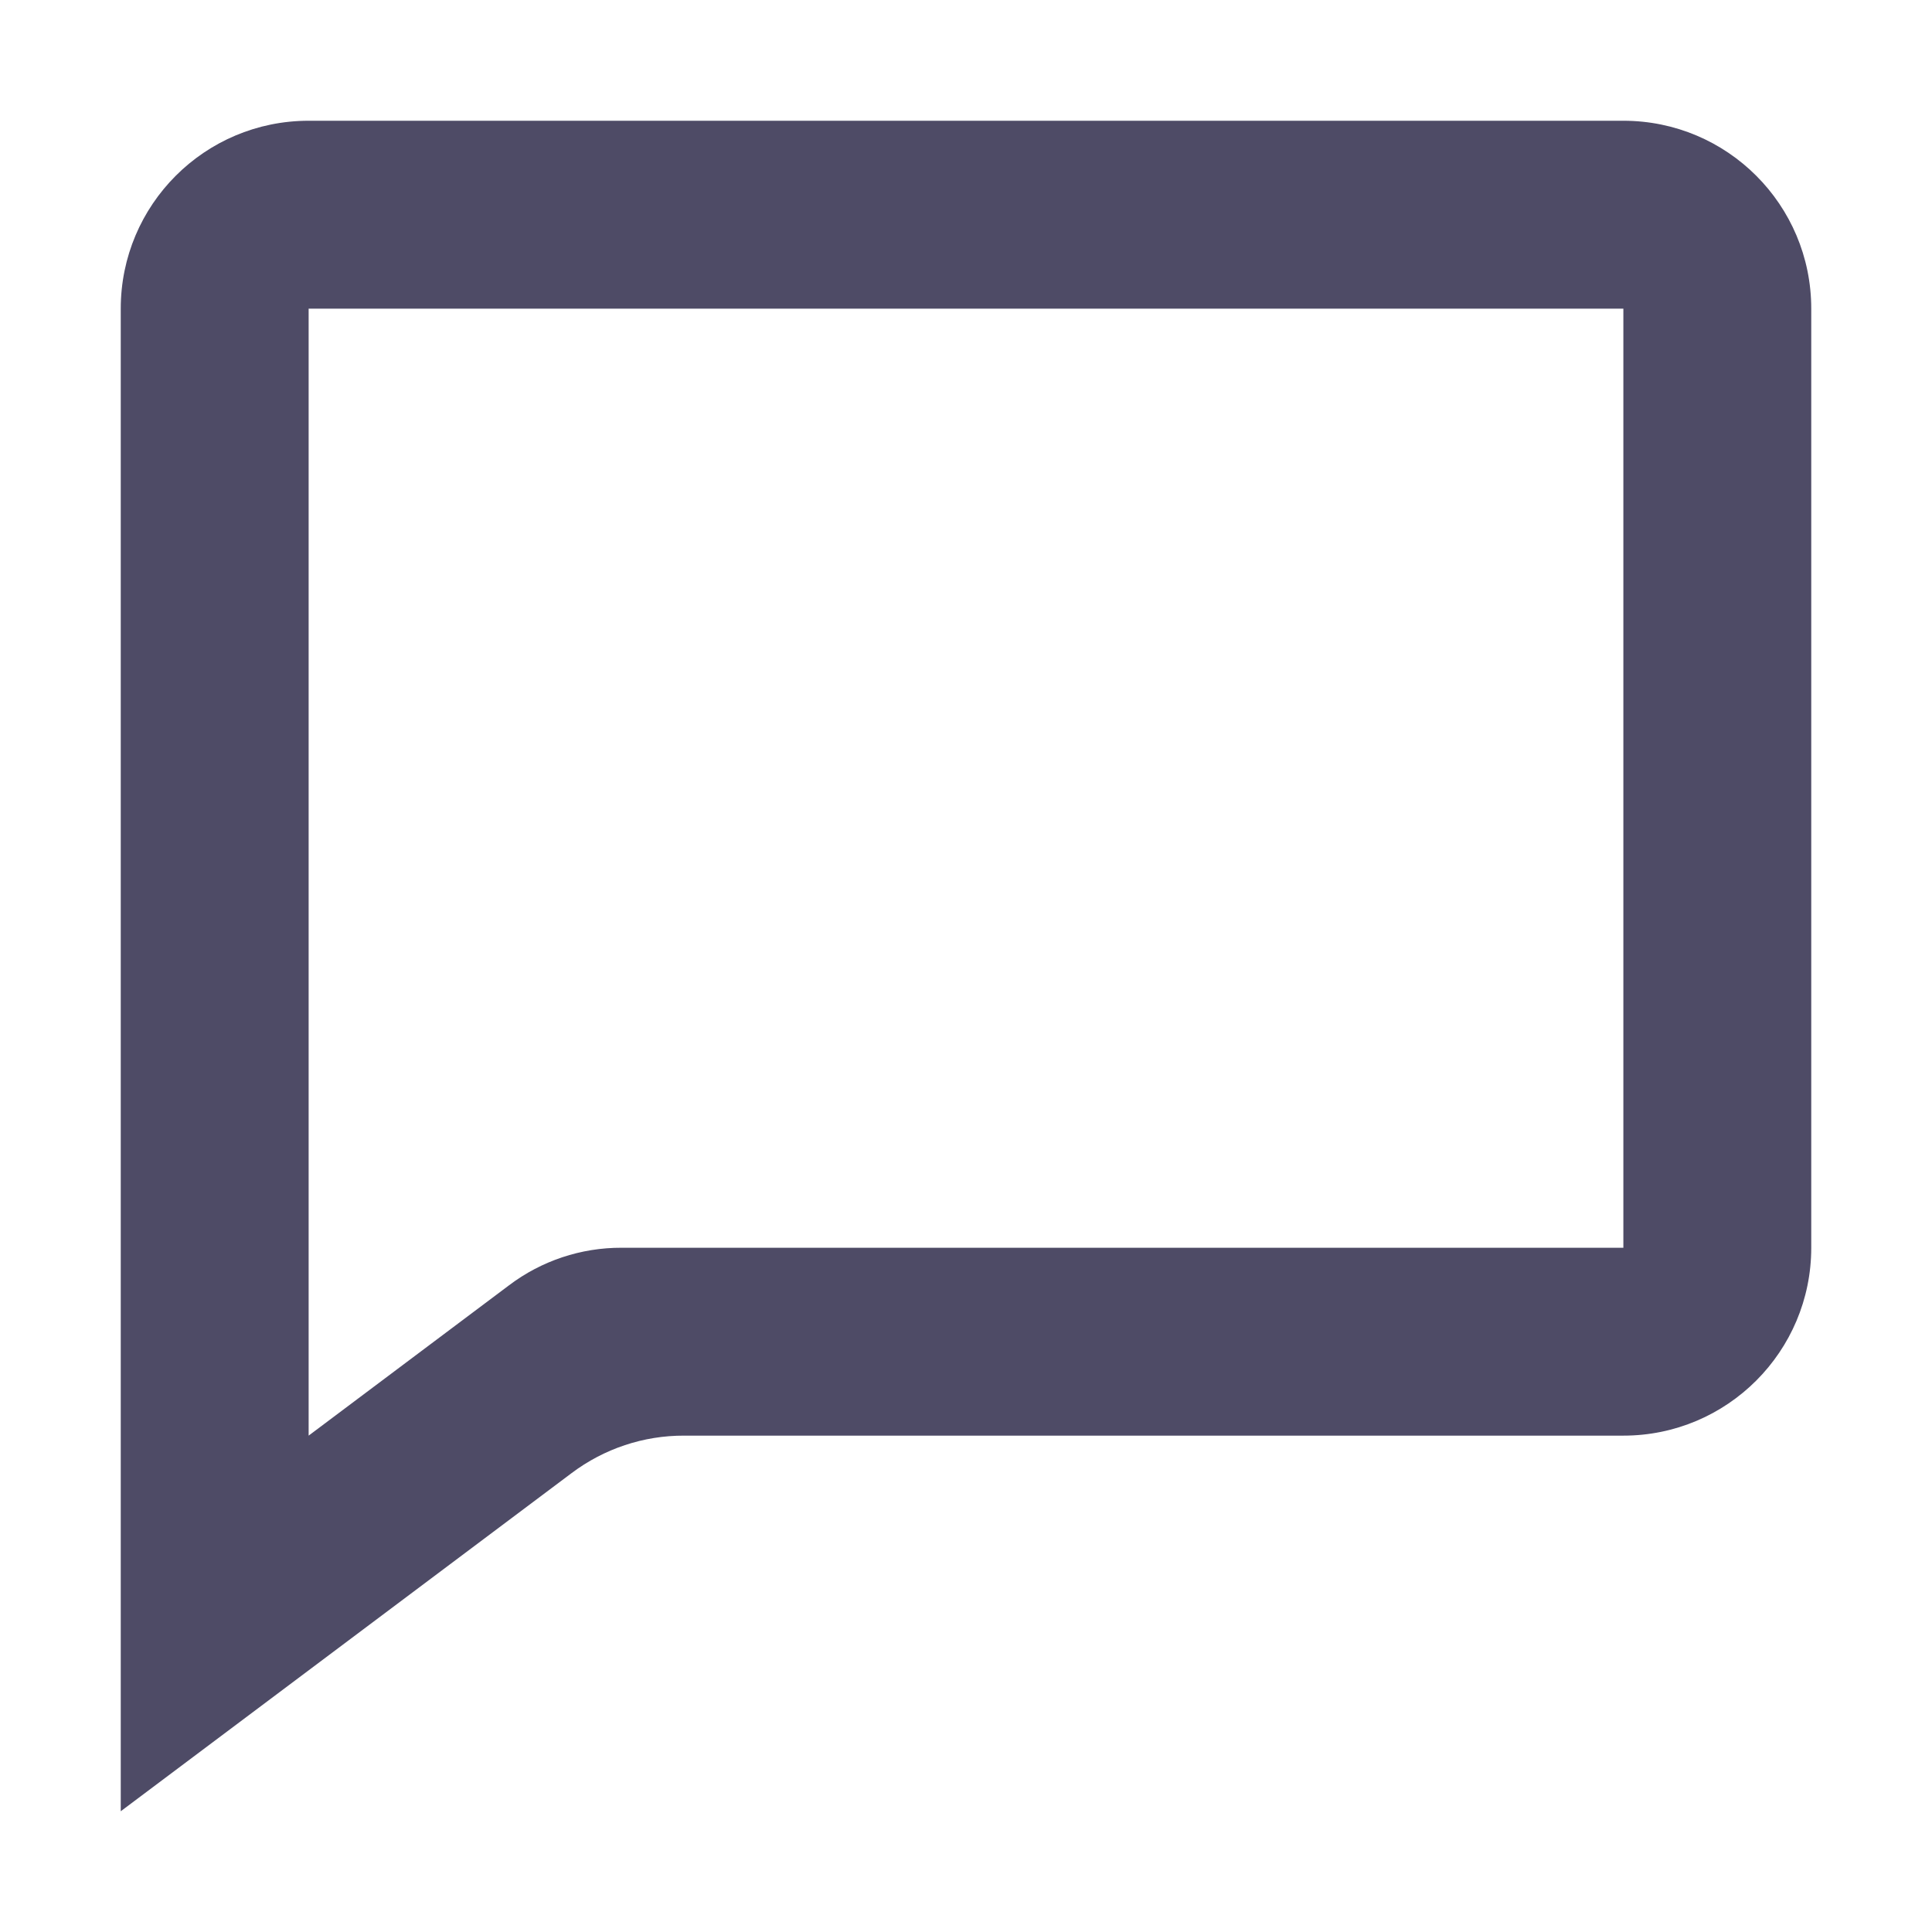 <svg width="12" height="12" viewBox="0 0 12 12" fill="none" xmlns="http://www.w3.org/2000/svg">
<path d="M0.75 11.25V1.917C0.75 1.272 1.272 0.75 1.917 0.75H10.083C10.728 0.75 11.25 1.272 11.25 1.917V7.75C11.25 8.394 10.728 8.917 10.083 8.917H4.25C3.997 8.916 3.752 8.998 3.55 9.15L0.75 11.25ZM1.917 1.917V8.917L3.162 7.983C3.363 7.831 3.609 7.749 3.861 7.75H10.083V1.917H1.917Z" fill="#4E4B66"/>
</svg>
